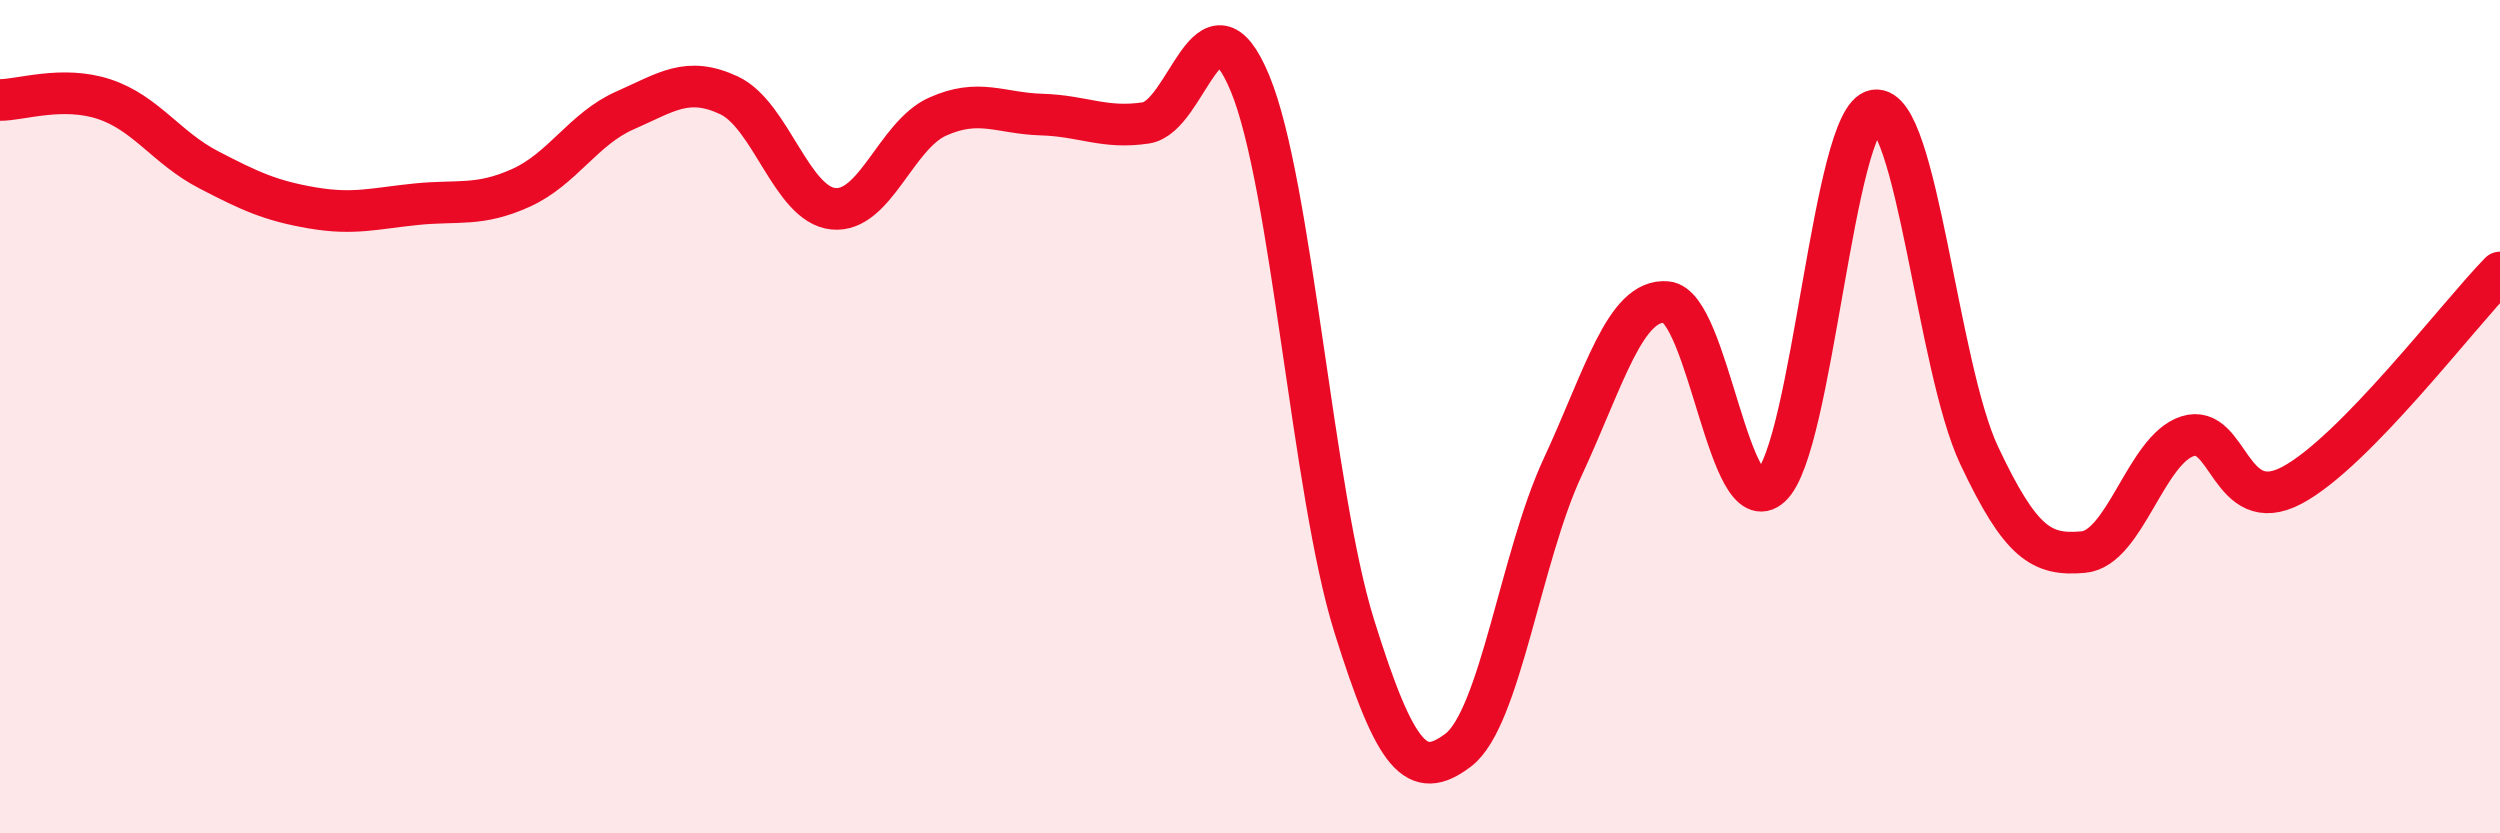 
    <svg width="60" height="20" viewBox="0 0 60 20" xmlns="http://www.w3.org/2000/svg">
      <path
        d="M 0,2.4 C 0.5,2.4 1.5,2.05 2.5,2.38 C 3.5,2.71 4,3.55 5,4.07 C 6,4.59 6.5,4.82 7.5,4.99 C 8.5,5.16 9,5 10,4.9 C 11,4.8 11.5,4.96 12.5,4.51 C 13.5,4.06 14,3.09 15,2.65 C 16,2.21 16.5,1.82 17.5,2.29 C 18.5,2.76 19,4.91 20,5.01 C 21,5.11 21.5,3.25 22.5,2.8 C 23.5,2.35 24,2.72 25,2.75 C 26,2.78 26.5,3.1 27.5,2.95 C 28.5,2.8 29,-0.41 30,2 C 31,4.41 31.5,11.82 32.5,15.02 C 33.5,18.22 34,18.76 35,18 C 36,17.24 36.5,13.37 37.5,11.22 C 38.5,9.07 39,7.16 40,7.25 C 41,7.34 41.5,12.59 42.5,11.67 C 43.5,10.75 44,2.8 45,2.65 C 46,2.5 46.5,8.81 47.5,10.93 C 48.5,13.05 49,13.34 50,13.25 C 51,13.16 51.5,10.79 52.5,10.47 C 53.5,10.15 53.5,12.44 55,11.65 C 56.5,10.86 59,7.56 60,6.54L60 20L0 20Z"
        fill="#EB0A25"
        opacity="0.1"
        stroke-linecap="round"
        stroke-linejoin="round"
      />
      <path
        d="M 0,2.4 C 0.5,2.4 1.5,2.05 2.5,2.38 C 3.5,2.71 4,3.55 5,4.07 C 6,4.59 6.5,4.82 7.5,4.99 C 8.5,5.16 9,5 10,4.9 C 11,4.8 11.5,4.96 12.5,4.51 C 13.5,4.06 14,3.09 15,2.65 C 16,2.21 16.5,1.82 17.5,2.29 C 18.5,2.76 19,4.91 20,5.01 C 21,5.11 21.5,3.25 22.5,2.8 C 23.5,2.35 24,2.72 25,2.75 C 26,2.78 26.5,3.1 27.5,2.95 C 28.5,2.8 29,-0.41 30,2 C 31,4.41 31.5,11.82 32.5,15.02 C 33.5,18.22 34,18.76 35,18 C 36,17.24 36.5,13.37 37.5,11.22 C 38.5,9.07 39,7.16 40,7.25 C 41,7.34 41.5,12.59 42.5,11.67 C 43.5,10.75 44,2.8 45,2.65 C 46,2.5 46.5,8.81 47.5,10.93 C 48.5,13.05 49,13.34 50,13.25 C 51,13.16 51.5,10.79 52.5,10.47 C 53.5,10.15 53.5,12.44 55,11.65 C 56.5,10.86 59,7.56 60,6.54"
        stroke="#EB0A25"
        stroke-width="1"
        fill="none"
        stroke-linecap="round"
        stroke-linejoin="round"
      />
    </svg>
  